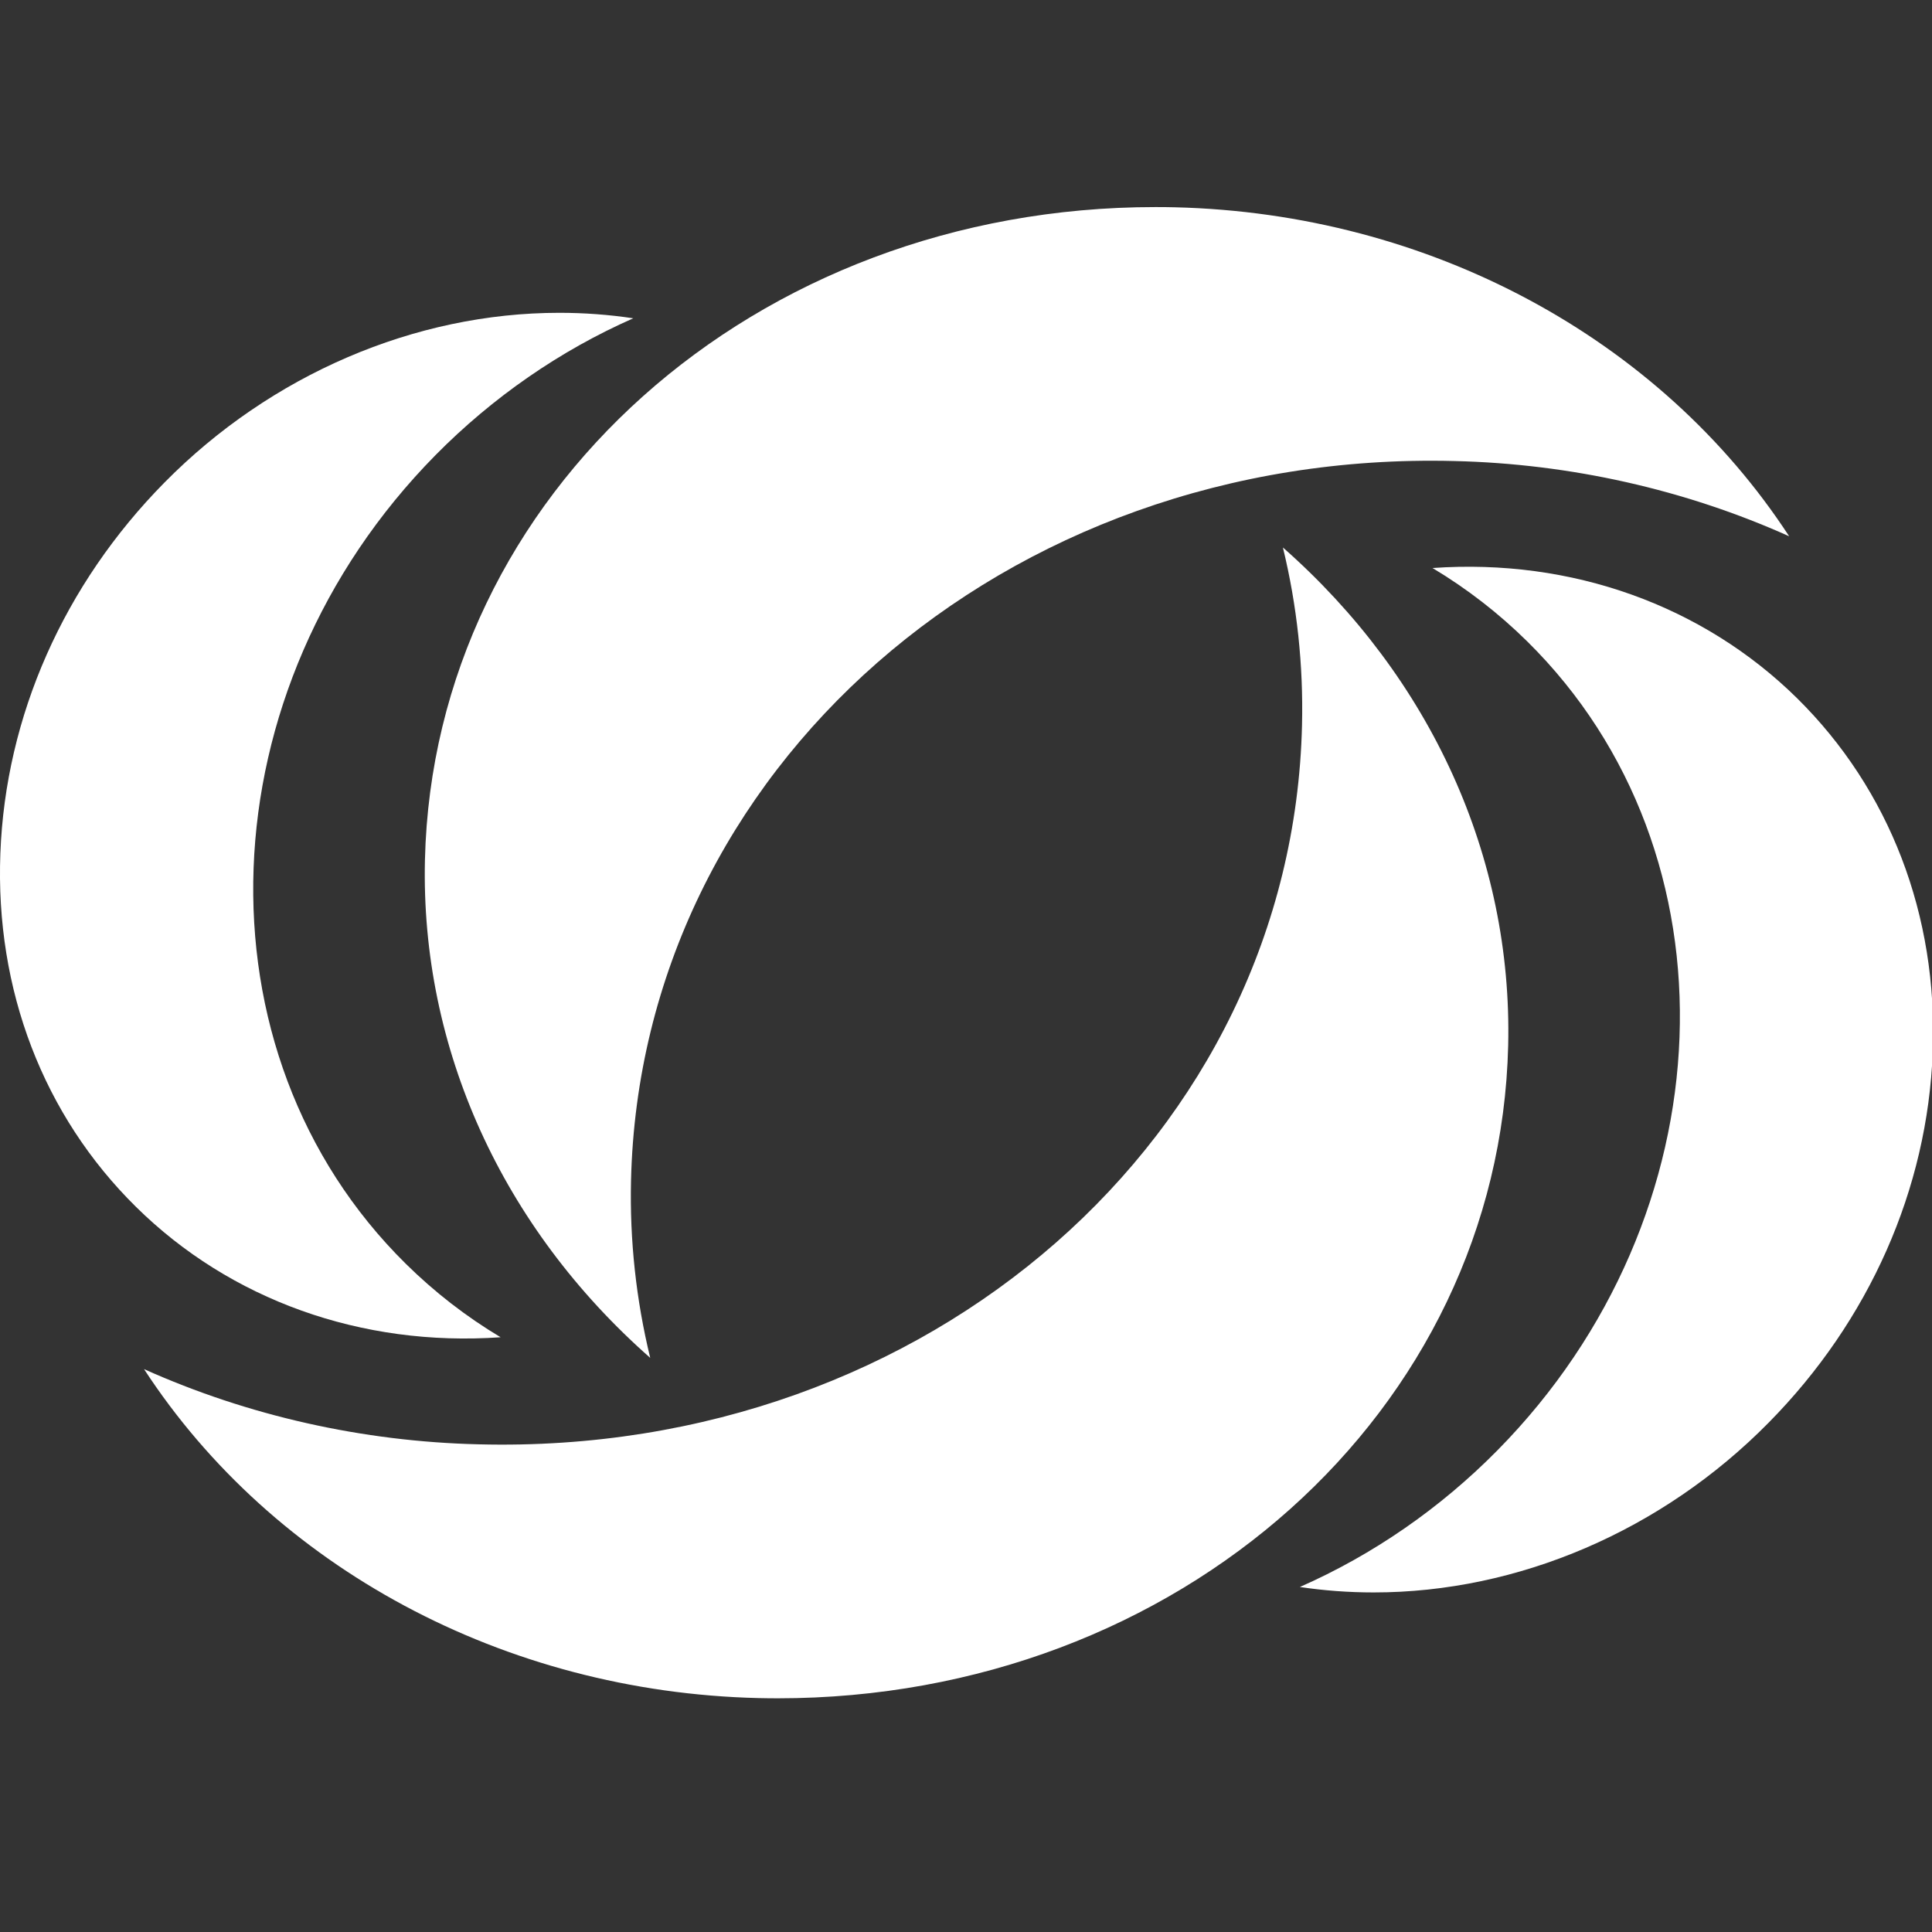 <?xml version="1.0" encoding="utf-8"?>
<!-- Generator: Adobe Illustrator 15.1.0, SVG Export Plug-In . SVG Version: 6.00 Build 0)  -->
<!DOCTYPE svg PUBLIC "-//W3C//DTD SVG 1.1//EN" "http://www.w3.org/Graphics/SVG/1.1/DTD/svg11.dtd">
<svg version="1.1" id="Layer_1" xmlns="http://www.w3.org/2000/svg" xmlns:xlink="http://www.w3.org/1999/xlink" x="0px" y="0px"
	 width="100px" height="100px" viewBox="0 0 100 100" enable-background="new 0 0 100 100" xml:space="preserve">
<rect x="0" y="0" width="100" height="100" fill="#333333" stroke="none"/>
<g id="Layer_2">
	<path fill="#FFFFFF" d="M25.912,69.216c-1.781-1.065-3.424-2.339-4.905-3.8C9.897,54.457,10.59,35.678,22.543,23.556
		c2.961-2.999,6.458-5.417,10.235-7.081c-1.26-0.189-2.534-0.284-3.826-0.284c-7.48,0-14.934,3.202-20.439,8.785
		c-5.21,5.28-8.227,12.098-8.494,19.196c-0.27,7.065,2.226,13.573,7.029,18.304C11.912,67.273,18.697,69.723,25.912,69.216z"/>
	<path fill="#FFFFFF" d="M21.995,44.508c-0.228,9.754,3.995,19.022,11.66,25.775c-0.732-3.008-1.066-6.091-0.993-9.192
		c0.5-21.218,19.291-37.823,42.616-37.228c6.012,0.141,11.951,1.48,17.328,3.894C85.916,17.5,73.968,11.044,60.808,10.729
		c-0.335-0.009-0.666-0.011-1.002-0.011C39.048,10.717,22.444,25.559,21.995,44.508z"/>
	<path fill="#FFFFFF" d="M74.147,29.401c1.78,1.067,3.425,2.34,4.906,3.802c11.106,10.961,10.416,29.734-1.54,41.859
		c-2.957,3.001-6.455,5.417-10.232,7.08c1.258,0.188,2.533,0.282,3.824,0.282c7.48,0,14.935-3.2,20.437-8.785
		c5.214-5.278,8.229-12.098,8.496-19.194c0.271-7.068-2.226-13.574-7.025-18.309C88.146,31.344,81.36,28.89,74.147,29.401z"/>
	<path fill="#FFFFFF" d="M24.785,74.758c-6.014-0.14-11.952-1.48-17.33-3.893c6.69,10.258,18.64,16.714,31.799,17.027
		c0.334,0.007,0.666,0.012,1.001,0.012c20.75,0,37.359-14.842,37.808-33.791c0.228-9.75-3.997-19.025-11.66-25.775
		c0.733,3.006,1.063,6.091,0.989,9.193C66.897,58.747,48.11,75.354,24.785,74.758z"/>
</g>
</svg>
